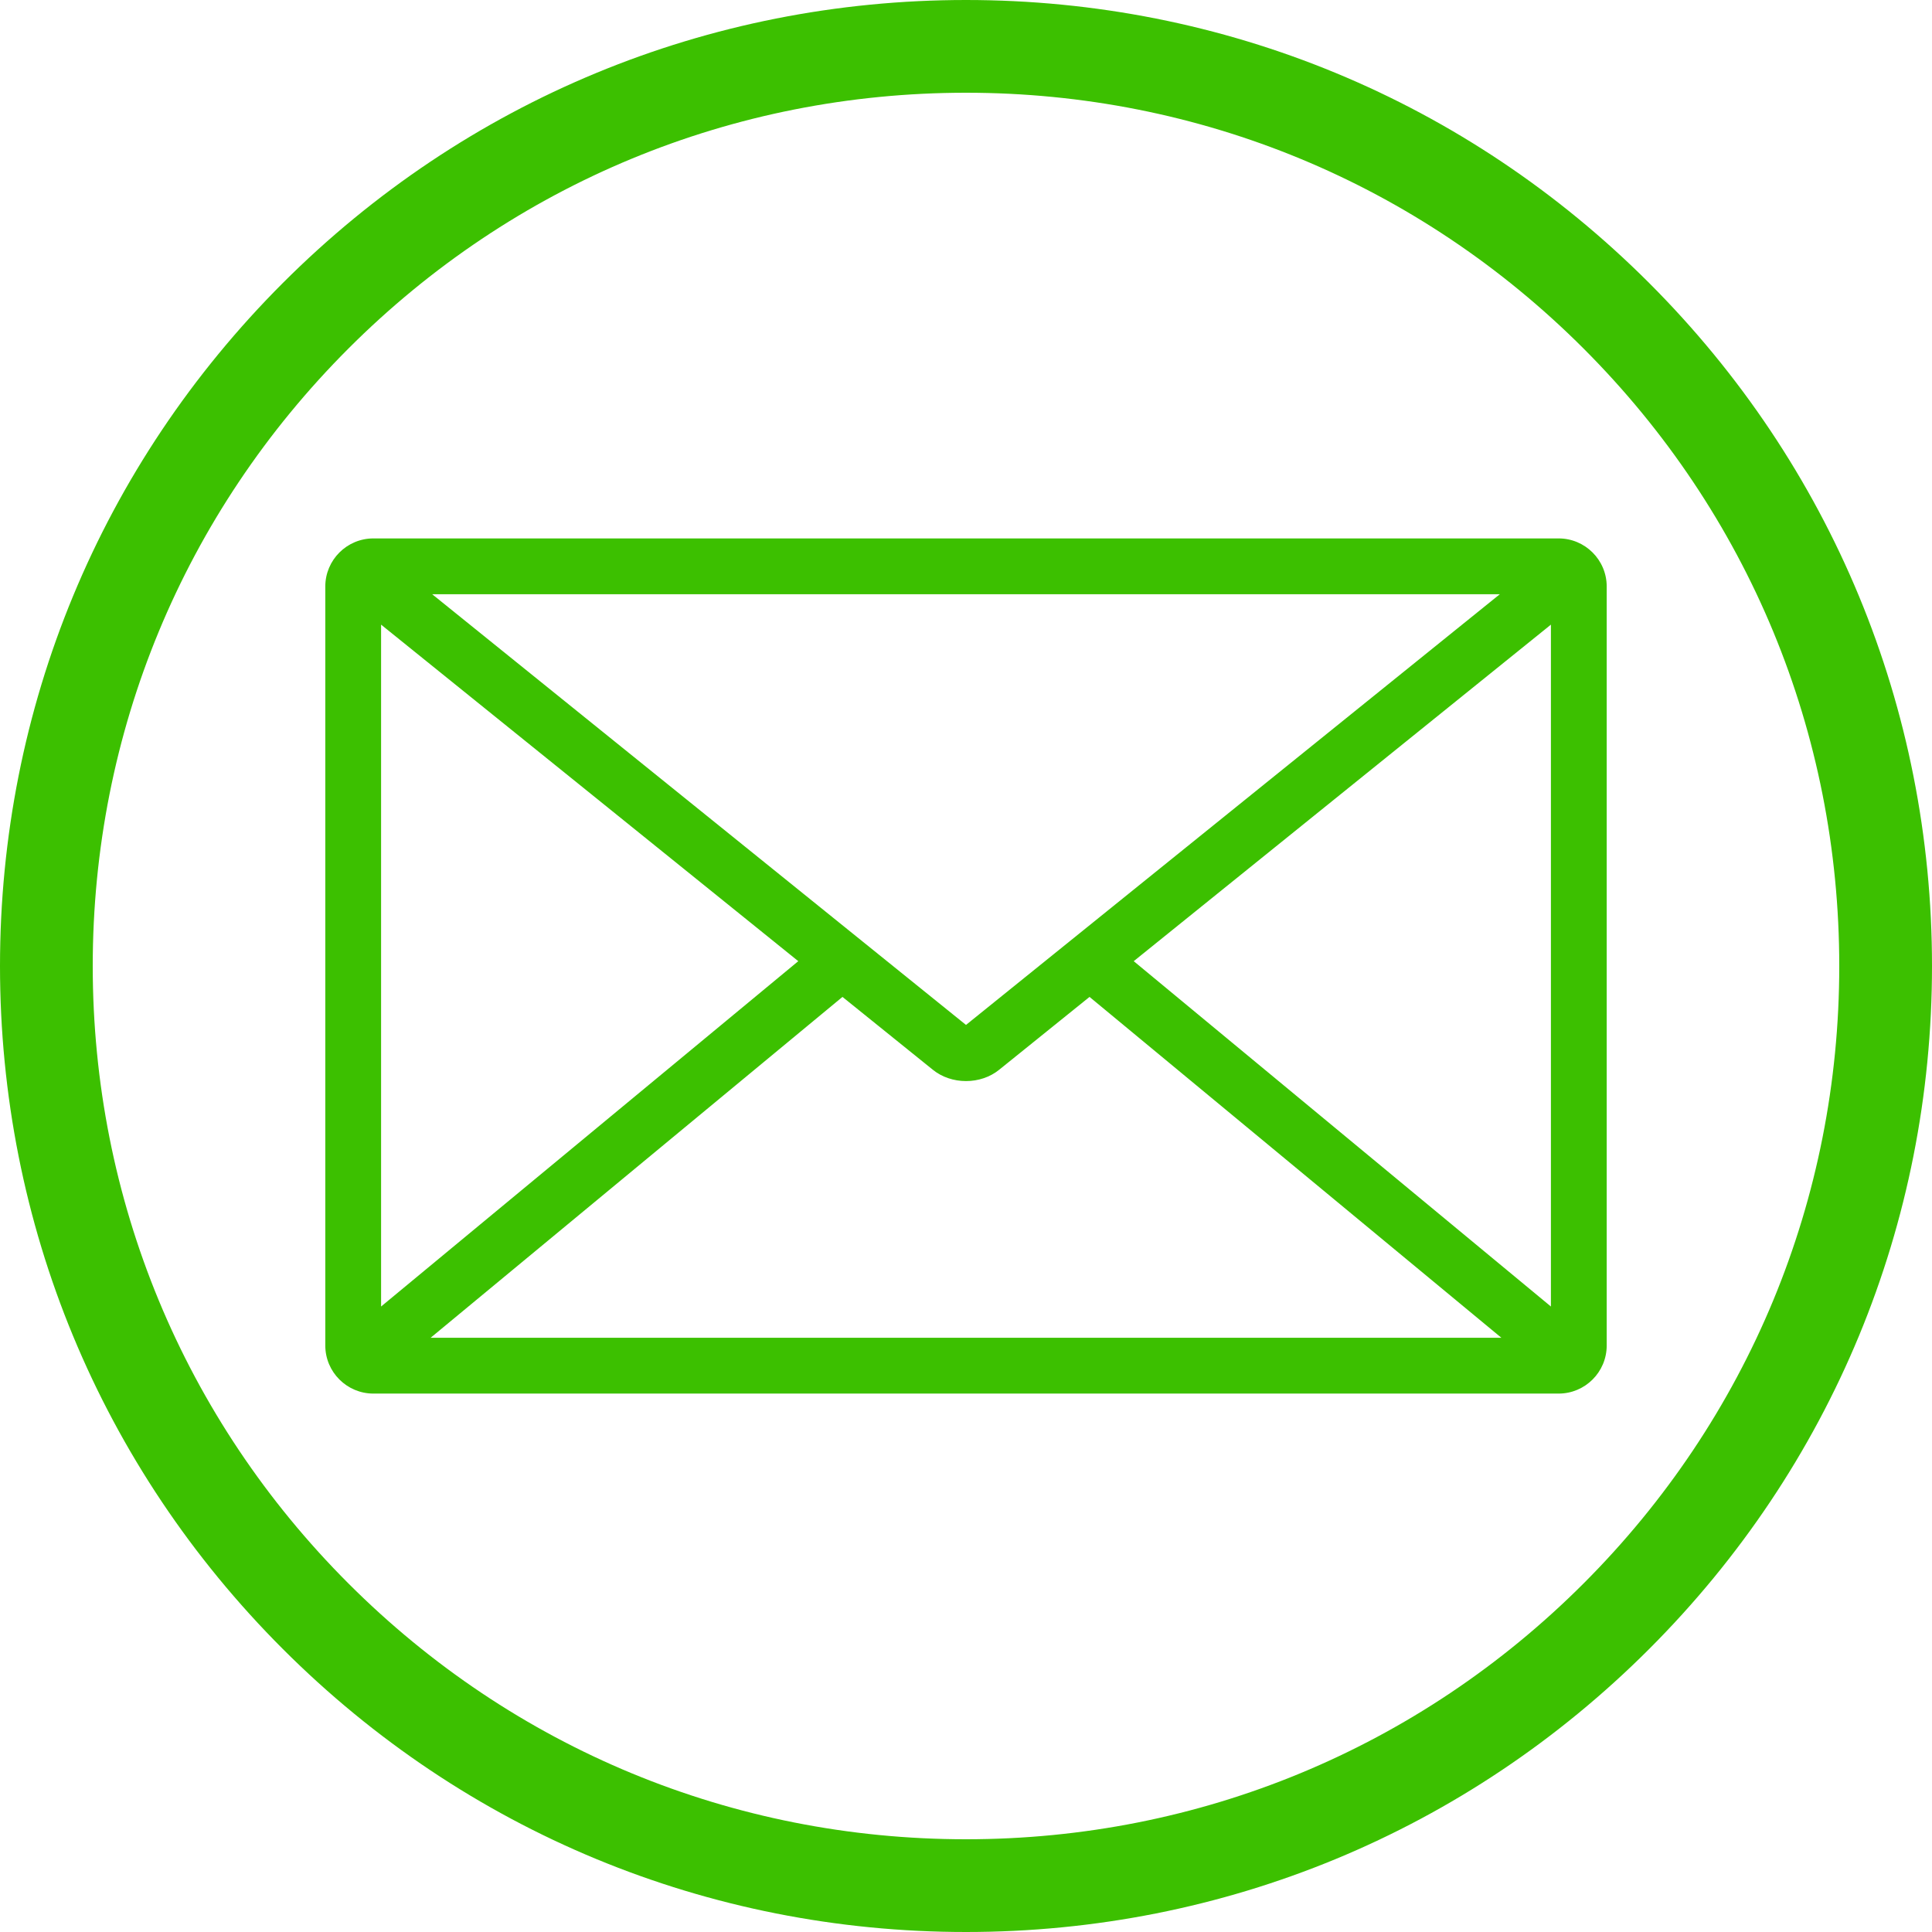 <?xml version="1.0" encoding="UTF-8"?>
<svg width="16px" height="16px" viewBox="0 0 16 16" version="1.1" xmlns="http://www.w3.org/2000/svg" xmlns:xlink="http://www.w3.org/1999/xlink">
    <!-- Generator: Sketch 52.5 (67469) - http://www.bohemiancoding.com/sketch -->
    <title>Fill 1</title>
    <desc>Created with Sketch.</desc>
    <g id="Symbols" stroke="none" stroke-width="1" fill="none" fill-rule="evenodd">
        <g id="Footer" transform="translate(-112, -161)" fill="#3CC000">
            <path d="M121.389,168.96 L124.844,166.173 L124.844,171.82 L121.389,168.96 Z M115.566,172.079 L118.977,169.256 L119.725,169.859 C119.8,169.92 119.898,169.953 120,169.953 C120.102,169.953 120.2,169.92 120.275,169.859 L121.023,169.256 L124.434,172.079 L115.566,172.079 Z M115.156,166.173 L118.611,168.96 L115.156,171.82 L115.156,166.173 Z M124.421,165.921 L120,169.488 L115.579,165.921 L124.421,165.921 Z M124.908,165.459 L115.092,165.459 C114.873,165.459 114.694,165.637 114.694,165.857 L114.694,172.143 C114.694,172.363 114.873,172.541 115.092,172.541 L124.908,172.541 C125.127,172.541 125.306,172.363 125.306,172.143 L125.306,165.857 C125.306,165.637 125.127,165.459 124.908,165.459 Z M125.114,174.114 C123.748,175.48 121.932,176.232 120,176.232 C118.068,176.232 116.252,175.48 114.886,174.114 C113.52,172.748 112.768,170.932 112.768,169 C112.768,167.068 113.52,165.252 114.886,163.886 C116.252,162.52 118.068,161.768 120,161.768 C121.932,161.768 123.748,162.52 125.114,163.886 C126.48,165.252 127.232,167.068 127.232,169 C127.232,170.932 126.48,172.748 125.114,174.114 Z M125.657,163.343 C124.146,161.832 122.137,161 120,161 C117.863,161 115.854,161.832 114.343,163.343 C112.832,164.854 112,166.863 112,169 C112,171.137 112.832,173.146 114.343,174.657 C115.854,176.168 117.863,177 120,177 C122.137,177 124.146,176.168 125.657,174.657 C127.168,173.146 128,171.137 128,169 C128,166.863 127.168,164.854 125.657,163.343 Z" id="Fill-1"></path>
        </g>
    </g>
</svg>
